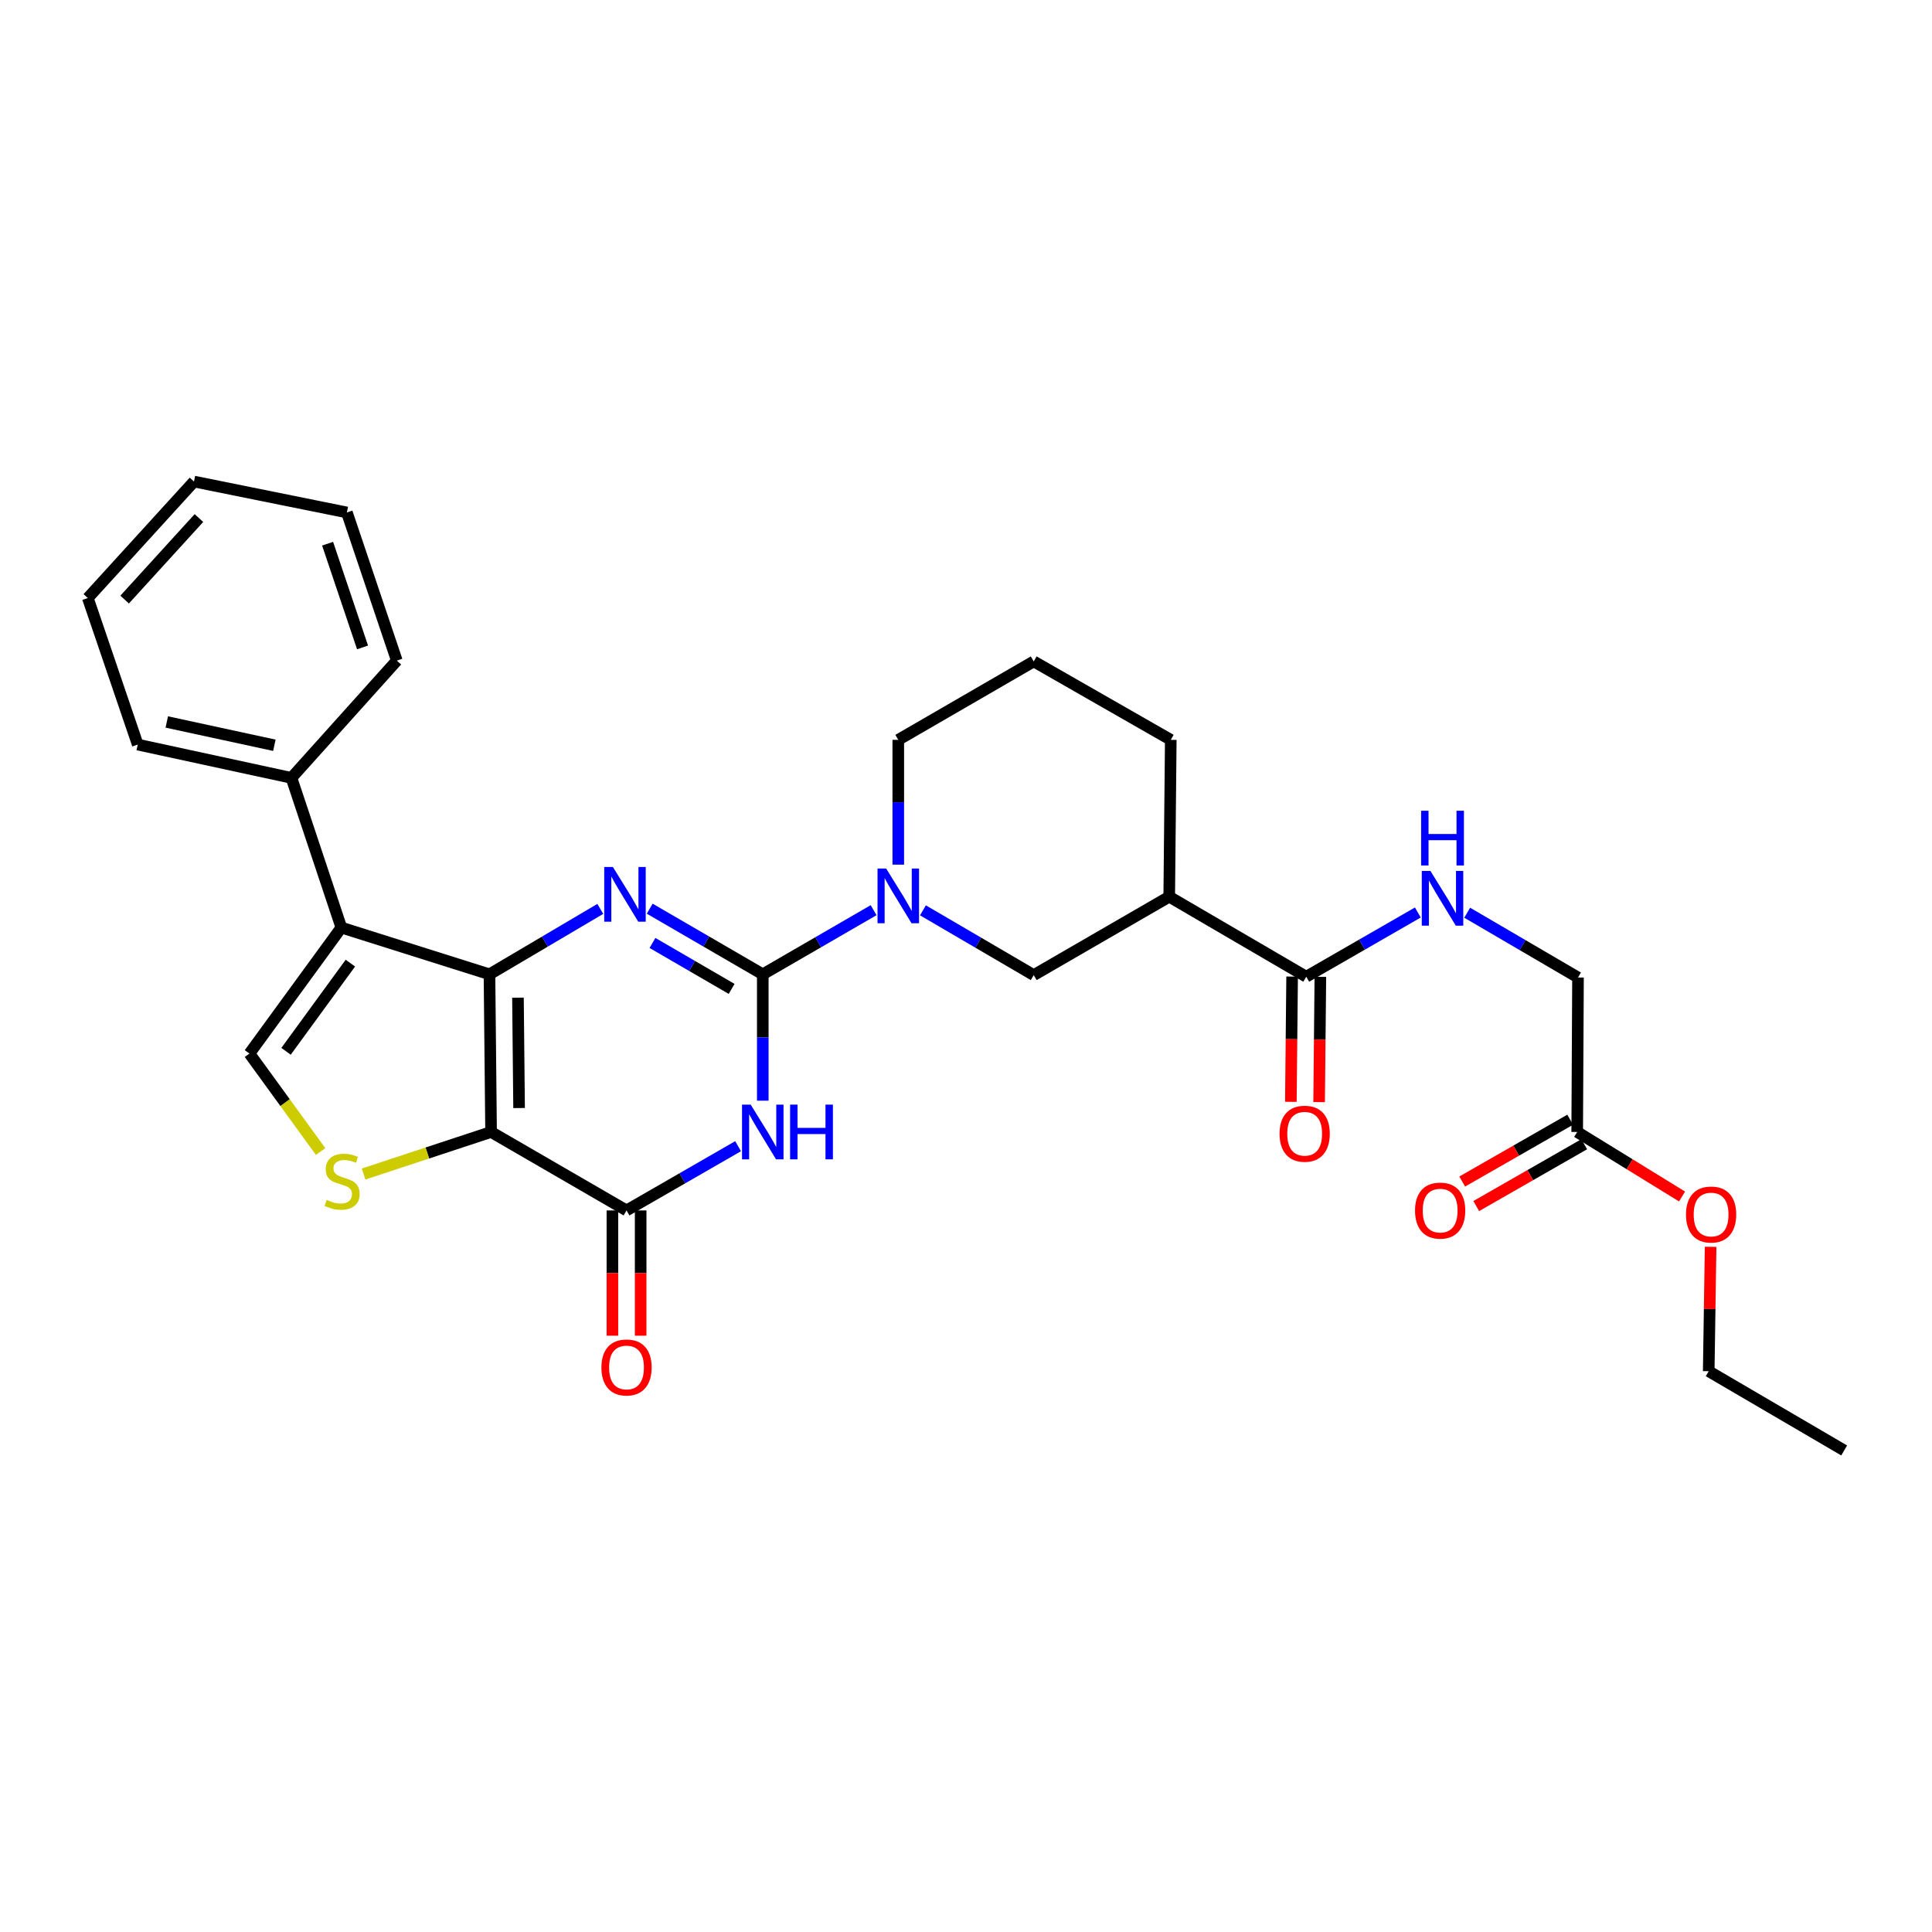 <?xml version='1.0' encoding='iso-8859-1'?>
<svg version='1.1' baseProfile='full'
              xmlns='http://www.w3.org/2000/svg'
                      xmlns:rdkit='http://www.rdkit.org/xml'
                      xmlns:xlink='http://www.w3.org/1999/xlink'
                  xml:space='preserve'
width='1000px' height='1000px' viewBox='0 0 1000 1000'>
<!-- END OF HEADER -->
<rect style='opacity:1.0;fill:#FFFFFF;stroke:none' width='1000' height='1000' x='0' y='0'> </rect>
<path class='bond-0' d='M 253.352,504.306 L 254.181,585.91' style='fill:none;fill-rule:evenodd;stroke:#000000;stroke-width:6px;stroke-linecap:butt;stroke-linejoin:miter;stroke-opacity:1' />
<path class='bond-0' d='M 268.098,516.398 L 268.678,573.521' style='fill:none;fill-rule:evenodd;stroke:#000000;stroke-width:6px;stroke-linecap:butt;stroke-linejoin:miter;stroke-opacity:1' />
<path class='bond-2' d='M 253.352,504.306 L 282.03,487.374' style='fill:none;fill-rule:evenodd;stroke:#000000;stroke-width:6px;stroke-linecap:butt;stroke-linejoin:miter;stroke-opacity:1' />
<path class='bond-2' d='M 282.03,487.374 L 310.709,470.442' style='fill:none;fill-rule:evenodd;stroke:#0000FF;stroke-width:6px;stroke-linecap:butt;stroke-linejoin:miter;stroke-opacity:1' />
<path class='bond-5' d='M 253.352,504.306 L 176.679,480.113' style='fill:none;fill-rule:evenodd;stroke:#000000;stroke-width:6px;stroke-linecap:butt;stroke-linejoin:miter;stroke-opacity:1' />
<path class='bond-4' d='M 254.181,585.91 L 324.289,626.521' style='fill:none;fill-rule:evenodd;stroke:#000000;stroke-width:6px;stroke-linecap:butt;stroke-linejoin:miter;stroke-opacity:1' />
<path class='bond-6' d='M 254.181,585.91 L 221.184,596.792' style='fill:none;fill-rule:evenodd;stroke:#000000;stroke-width:6px;stroke-linecap:butt;stroke-linejoin:miter;stroke-opacity:1' />
<path class='bond-6' d='M 221.184,596.792 L 188.187,607.673' style='fill:none;fill-rule:evenodd;stroke:#CCCC00;stroke-width:6px;stroke-linecap:butt;stroke-linejoin:miter;stroke-opacity:1' />
<path class='bond-1' d='M 394.812,504.306 L 365.55,487.318' style='fill:none;fill-rule:evenodd;stroke:#000000;stroke-width:6px;stroke-linecap:butt;stroke-linejoin:miter;stroke-opacity:1' />
<path class='bond-1' d='M 365.55,487.318 L 336.287,470.33' style='fill:none;fill-rule:evenodd;stroke:#0000FF;stroke-width:6px;stroke-linecap:butt;stroke-linejoin:miter;stroke-opacity:1' />
<path class='bond-1' d='M 378.692,511.856 L 358.208,499.964' style='fill:none;fill-rule:evenodd;stroke:#000000;stroke-width:6px;stroke-linecap:butt;stroke-linejoin:miter;stroke-opacity:1' />
<path class='bond-1' d='M 358.208,499.964 L 337.724,488.073' style='fill:none;fill-rule:evenodd;stroke:#0000FF;stroke-width:6px;stroke-linecap:butt;stroke-linejoin:miter;stroke-opacity:1' />
<path class='bond-3' d='M 394.812,504.306 L 394.812,537.008' style='fill:none;fill-rule:evenodd;stroke:#000000;stroke-width:6px;stroke-linecap:butt;stroke-linejoin:miter;stroke-opacity:1' />
<path class='bond-3' d='M 394.812,537.008 L 394.812,569.71' style='fill:none;fill-rule:evenodd;stroke:#0000FF;stroke-width:6px;stroke-linecap:butt;stroke-linejoin:miter;stroke-opacity:1' />
<path class='bond-7' d='M 394.812,504.306 L 423.496,487.706' style='fill:none;fill-rule:evenodd;stroke:#000000;stroke-width:6px;stroke-linecap:butt;stroke-linejoin:miter;stroke-opacity:1' />
<path class='bond-7' d='M 423.496,487.706 L 452.18,471.107' style='fill:none;fill-rule:evenodd;stroke:#0000FF;stroke-width:6px;stroke-linecap:butt;stroke-linejoin:miter;stroke-opacity:1' />
<path class='bond-31' d='M 382.038,593.266 L 353.164,609.893' style='fill:none;fill-rule:evenodd;stroke:#0000FF;stroke-width:6px;stroke-linecap:butt;stroke-linejoin:miter;stroke-opacity:1' />
<path class='bond-31' d='M 353.164,609.893 L 324.289,626.521' style='fill:none;fill-rule:evenodd;stroke:#000000;stroke-width:6px;stroke-linecap:butt;stroke-linejoin:miter;stroke-opacity:1' />
<path class='bond-14' d='M 316.978,626.521 L 316.978,658.941' style='fill:none;fill-rule:evenodd;stroke:#000000;stroke-width:6px;stroke-linecap:butt;stroke-linejoin:miter;stroke-opacity:1' />
<path class='bond-14' d='M 316.978,658.941 L 316.978,691.361' style='fill:none;fill-rule:evenodd;stroke:#FF0000;stroke-width:6px;stroke-linecap:butt;stroke-linejoin:miter;stroke-opacity:1' />
<path class='bond-14' d='M 331.601,626.521 L 331.601,658.941' style='fill:none;fill-rule:evenodd;stroke:#000000;stroke-width:6px;stroke-linecap:butt;stroke-linejoin:miter;stroke-opacity:1' />
<path class='bond-14' d='M 331.601,658.941 L 331.601,691.361' style='fill:none;fill-rule:evenodd;stroke:#FF0000;stroke-width:6px;stroke-linecap:butt;stroke-linejoin:miter;stroke-opacity:1' />
<path class='bond-8' d='M 176.679,480.113 L 129.106,545.323' style='fill:none;fill-rule:evenodd;stroke:#000000;stroke-width:6px;stroke-linecap:butt;stroke-linejoin:miter;stroke-opacity:1' />
<path class='bond-8' d='M 181.356,498.513 L 148.055,544.16' style='fill:none;fill-rule:evenodd;stroke:#000000;stroke-width:6px;stroke-linecap:butt;stroke-linejoin:miter;stroke-opacity:1' />
<path class='bond-13' d='M 176.679,480.113 L 150.853,402.628' style='fill:none;fill-rule:evenodd;stroke:#000000;stroke-width:6px;stroke-linecap:butt;stroke-linejoin:miter;stroke-opacity:1' />
<path class='bond-30' d='M 165.957,596.035 L 147.531,570.679' style='fill:none;fill-rule:evenodd;stroke:#CCCC00;stroke-width:6px;stroke-linecap:butt;stroke-linejoin:miter;stroke-opacity:1' />
<path class='bond-30' d='M 147.531,570.679 L 129.106,545.323' style='fill:none;fill-rule:evenodd;stroke:#000000;stroke-width:6px;stroke-linecap:butt;stroke-linejoin:miter;stroke-opacity:1' />
<path class='bond-11' d='M 477.716,471.186 L 506.385,487.949' style='fill:none;fill-rule:evenodd;stroke:#0000FF;stroke-width:6px;stroke-linecap:butt;stroke-linejoin:miter;stroke-opacity:1' />
<path class='bond-11' d='M 506.385,487.949 L 535.054,504.712' style='fill:none;fill-rule:evenodd;stroke:#000000;stroke-width:6px;stroke-linecap:butt;stroke-linejoin:miter;stroke-opacity:1' />
<path class='bond-19' d='M 464.946,447.54 L 464.946,415.242' style='fill:none;fill-rule:evenodd;stroke:#0000FF;stroke-width:6px;stroke-linecap:butt;stroke-linejoin:miter;stroke-opacity:1' />
<path class='bond-19' d='M 464.946,415.242 L 464.946,382.943' style='fill:none;fill-rule:evenodd;stroke:#000000;stroke-width:6px;stroke-linecap:butt;stroke-linejoin:miter;stroke-opacity:1' />
<path class='bond-9' d='M 605.188,464.133 L 535.054,504.712' style='fill:none;fill-rule:evenodd;stroke:#000000;stroke-width:6px;stroke-linecap:butt;stroke-linejoin:miter;stroke-opacity:1' />
<path class='bond-10' d='M 605.188,464.133 L 676.109,505.54' style='fill:none;fill-rule:evenodd;stroke:#000000;stroke-width:6px;stroke-linecap:butt;stroke-linejoin:miter;stroke-opacity:1' />
<path class='bond-33' d='M 605.188,464.133 L 605.992,382.943' style='fill:none;fill-rule:evenodd;stroke:#000000;stroke-width:6px;stroke-linecap:butt;stroke-linejoin:miter;stroke-opacity:1' />
<path class='bond-12' d='M 676.109,505.54 L 704.991,488.922' style='fill:none;fill-rule:evenodd;stroke:#000000;stroke-width:6px;stroke-linecap:butt;stroke-linejoin:miter;stroke-opacity:1' />
<path class='bond-12' d='M 704.991,488.922 L 733.874,472.304' style='fill:none;fill-rule:evenodd;stroke:#0000FF;stroke-width:6px;stroke-linecap:butt;stroke-linejoin:miter;stroke-opacity:1' />
<path class='bond-16' d='M 668.798,505.467 L 668.473,537.887' style='fill:none;fill-rule:evenodd;stroke:#000000;stroke-width:6px;stroke-linecap:butt;stroke-linejoin:miter;stroke-opacity:1' />
<path class='bond-16' d='M 668.473,537.887 L 668.149,570.307' style='fill:none;fill-rule:evenodd;stroke:#FF0000;stroke-width:6px;stroke-linecap:butt;stroke-linejoin:miter;stroke-opacity:1' />
<path class='bond-16' d='M 683.42,505.614 L 683.095,538.034' style='fill:none;fill-rule:evenodd;stroke:#000000;stroke-width:6px;stroke-linecap:butt;stroke-linejoin:miter;stroke-opacity:1' />
<path class='bond-16' d='M 683.095,538.034 L 682.771,570.453' style='fill:none;fill-rule:evenodd;stroke:#FF0000;stroke-width:6px;stroke-linecap:butt;stroke-linejoin:miter;stroke-opacity:1' />
<path class='bond-18' d='M 759.419,472.421 L 788.096,489.188' style='fill:none;fill-rule:evenodd;stroke:#0000FF;stroke-width:6px;stroke-linecap:butt;stroke-linejoin:miter;stroke-opacity:1' />
<path class='bond-18' d='M 788.096,489.188 L 816.773,505.955' style='fill:none;fill-rule:evenodd;stroke:#000000;stroke-width:6px;stroke-linecap:butt;stroke-linejoin:miter;stroke-opacity:1' />
<path class='bond-23' d='M 150.853,402.628 L 71.296,385.397' style='fill:none;fill-rule:evenodd;stroke:#000000;stroke-width:6px;stroke-linecap:butt;stroke-linejoin:miter;stroke-opacity:1' />
<path class='bond-23' d='M 142.015,385.751 L 86.325,373.69' style='fill:none;fill-rule:evenodd;stroke:#000000;stroke-width:6px;stroke-linecap:butt;stroke-linejoin:miter;stroke-opacity:1' />
<path class='bond-24' d='M 150.853,402.628 L 205.389,341.934' style='fill:none;fill-rule:evenodd;stroke:#000000;stroke-width:6px;stroke-linecap:butt;stroke-linejoin:miter;stroke-opacity:1' />
<path class='bond-15' d='M 816.351,585.91 L 816.773,505.955' style='fill:none;fill-rule:evenodd;stroke:#000000;stroke-width:6px;stroke-linecap:butt;stroke-linejoin:miter;stroke-opacity:1' />
<path class='bond-17' d='M 812.718,579.565 L 784.775,595.564' style='fill:none;fill-rule:evenodd;stroke:#000000;stroke-width:6px;stroke-linecap:butt;stroke-linejoin:miter;stroke-opacity:1' />
<path class='bond-17' d='M 784.775,595.564 L 756.832,611.563' style='fill:none;fill-rule:evenodd;stroke:#FF0000;stroke-width:6px;stroke-linecap:butt;stroke-linejoin:miter;stroke-opacity:1' />
<path class='bond-17' d='M 819.984,592.255 L 792.041,608.254' style='fill:none;fill-rule:evenodd;stroke:#000000;stroke-width:6px;stroke-linecap:butt;stroke-linejoin:miter;stroke-opacity:1' />
<path class='bond-17' d='M 792.041,608.254 L 764.098,624.253' style='fill:none;fill-rule:evenodd;stroke:#FF0000;stroke-width:6px;stroke-linecap:butt;stroke-linejoin:miter;stroke-opacity:1' />
<path class='bond-20' d='M 816.351,585.91 L 843.49,602.606' style='fill:none;fill-rule:evenodd;stroke:#000000;stroke-width:6px;stroke-linecap:butt;stroke-linejoin:miter;stroke-opacity:1' />
<path class='bond-20' d='M 843.49,602.606 L 870.629,619.302' style='fill:none;fill-rule:evenodd;stroke:#FF0000;stroke-width:6px;stroke-linecap:butt;stroke-linejoin:miter;stroke-opacity:1' />
<path class='bond-22' d='M 464.946,382.943 L 535.054,342.349' style='fill:none;fill-rule:evenodd;stroke:#000000;stroke-width:6px;stroke-linecap:butt;stroke-linejoin:miter;stroke-opacity:1' />
<path class='bond-25' d='M 885.408,645.342 L 884.918,677.542' style='fill:none;fill-rule:evenodd;stroke:#FF0000;stroke-width:6px;stroke-linecap:butt;stroke-linejoin:miter;stroke-opacity:1' />
<path class='bond-25' d='M 884.918,677.542 L 884.429,709.741' style='fill:none;fill-rule:evenodd;stroke:#000000;stroke-width:6px;stroke-linecap:butt;stroke-linejoin:miter;stroke-opacity:1' />
<path class='bond-21' d='M 605.992,382.943 L 535.054,342.349' style='fill:none;fill-rule:evenodd;stroke:#000000;stroke-width:6px;stroke-linecap:butt;stroke-linejoin:miter;stroke-opacity:1' />
<path class='bond-27' d='M 71.296,385.397 L 45.455,309.536' style='fill:none;fill-rule:evenodd;stroke:#000000;stroke-width:6px;stroke-linecap:butt;stroke-linejoin:miter;stroke-opacity:1' />
<path class='bond-28' d='M 205.389,341.934 L 179.547,265.245' style='fill:none;fill-rule:evenodd;stroke:#000000;stroke-width:6px;stroke-linecap:butt;stroke-linejoin:miter;stroke-opacity:1' />
<path class='bond-28' d='M 187.655,335.1 L 169.566,281.418' style='fill:none;fill-rule:evenodd;stroke:#000000;stroke-width:6px;stroke-linecap:butt;stroke-linejoin:miter;stroke-opacity:1' />
<path class='bond-26' d='M 884.429,709.741 L 954.545,750.751' style='fill:none;fill-rule:evenodd;stroke:#000000;stroke-width:6px;stroke-linecap:butt;stroke-linejoin:miter;stroke-opacity:1' />
<path class='bond-32' d='M 45.455,309.536 L 100.404,249.249' style='fill:none;fill-rule:evenodd;stroke:#000000;stroke-width:6px;stroke-linecap:butt;stroke-linejoin:miter;stroke-opacity:1' />
<path class='bond-32' d='M 64.504,310.344 L 102.969,268.143' style='fill:none;fill-rule:evenodd;stroke:#000000;stroke-width:6px;stroke-linecap:butt;stroke-linejoin:miter;stroke-opacity:1' />
<path class='bond-29' d='M 179.547,265.245 L 100.404,249.249' style='fill:none;fill-rule:evenodd;stroke:#000000;stroke-width:6px;stroke-linecap:butt;stroke-linejoin:miter;stroke-opacity:1' />
<path  class='atom-3' d='M 317.225 448.738
L 326.505 463.738
Q 327.425 465.218, 328.905 467.898
Q 330.385 470.578, 330.465 470.738
L 330.465 448.738
L 334.225 448.738
L 334.225 477.058
L 330.345 477.058
L 320.385 460.658
Q 319.225 458.738, 317.985 456.538
Q 316.785 454.338, 316.425 453.658
L 316.425 477.058
L 312.745 477.058
L 312.745 448.738
L 317.225 448.738
' fill='#0000FF'/>
<path  class='atom-4' d='M 388.552 571.75
L 397.832 586.75
Q 398.752 588.23, 400.232 590.91
Q 401.712 593.59, 401.792 593.75
L 401.792 571.75
L 405.552 571.75
L 405.552 600.07
L 401.672 600.07
L 391.712 583.67
Q 390.552 581.75, 389.312 579.55
Q 388.112 577.35, 387.752 576.67
L 387.752 600.07
L 384.072 600.07
L 384.072 571.75
L 388.552 571.75
' fill='#0000FF'/>
<path  class='atom-4' d='M 408.952 571.75
L 412.792 571.75
L 412.792 583.79
L 427.272 583.79
L 427.272 571.75
L 431.112 571.75
L 431.112 600.07
L 427.272 600.07
L 427.272 586.99
L 412.792 586.99
L 412.792 600.07
L 408.952 600.07
L 408.952 571.75
' fill='#0000FF'/>
<path  class='atom-7' d='M 169.077 621.057
Q 169.397 621.177, 170.717 621.737
Q 172.037 622.297, 173.477 622.657
Q 174.957 622.977, 176.397 622.977
Q 179.077 622.977, 180.637 621.697
Q 182.197 620.377, 182.197 618.097
Q 182.197 616.537, 181.397 615.577
Q 180.637 614.617, 179.437 614.097
Q 178.237 613.577, 176.237 612.977
Q 173.717 612.217, 172.197 611.497
Q 170.717 610.777, 169.637 609.257
Q 168.597 607.737, 168.597 605.177
Q 168.597 601.617, 170.997 599.417
Q 173.437 597.217, 178.237 597.217
Q 181.517 597.217, 185.237 598.777
L 184.317 601.857
Q 180.917 600.457, 178.357 600.457
Q 175.597 600.457, 174.077 601.617
Q 172.557 602.737, 172.597 604.697
Q 172.597 606.217, 173.357 607.137
Q 174.157 608.057, 175.277 608.577
Q 176.437 609.097, 178.357 609.697
Q 180.917 610.497, 182.437 611.297
Q 183.957 612.097, 185.037 613.737
Q 186.157 615.337, 186.157 618.097
Q 186.157 622.017, 183.517 624.137
Q 180.917 626.217, 176.557 626.217
Q 174.037 626.217, 172.117 625.657
Q 170.237 625.137, 167.997 624.217
L 169.077 621.057
' fill='#CCCC00'/>
<path  class='atom-8' d='M 458.686 449.559
L 467.966 464.559
Q 468.886 466.039, 470.366 468.719
Q 471.846 471.399, 471.926 471.559
L 471.926 449.559
L 475.686 449.559
L 475.686 477.879
L 471.806 477.879
L 461.846 461.479
Q 460.686 459.559, 459.446 457.359
Q 458.246 455.159, 457.886 454.479
L 457.886 477.879
L 454.206 477.879
L 454.206 449.559
L 458.686 449.559
' fill='#0000FF'/>
<path  class='atom-13' d='M 740.388 450.794
L 749.668 465.794
Q 750.588 467.274, 752.068 469.954
Q 753.548 472.634, 753.628 472.794
L 753.628 450.794
L 757.388 450.794
L 757.388 479.114
L 753.508 479.114
L 743.548 462.714
Q 742.388 460.794, 741.148 458.594
Q 739.948 456.394, 739.588 455.714
L 739.588 479.114
L 735.908 479.114
L 735.908 450.794
L 740.388 450.794
' fill='#0000FF'/>
<path  class='atom-13' d='M 735.568 419.642
L 739.408 419.642
L 739.408 431.682
L 753.888 431.682
L 753.888 419.642
L 757.728 419.642
L 757.728 447.962
L 753.888 447.962
L 753.888 434.882
L 739.408 434.882
L 739.408 447.962
L 735.568 447.962
L 735.568 419.642
' fill='#0000FF'/>
<path  class='atom-15' d='M 311.289 707.791
Q 311.289 700.991, 314.649 697.191
Q 318.009 693.391, 324.289 693.391
Q 330.569 693.391, 333.929 697.191
Q 337.289 700.991, 337.289 707.791
Q 337.289 714.671, 333.889 718.591
Q 330.489 722.471, 324.289 722.471
Q 318.049 722.471, 314.649 718.591
Q 311.289 714.711, 311.289 707.791
M 324.289 719.271
Q 328.609 719.271, 330.929 716.391
Q 333.289 713.471, 333.289 707.791
Q 333.289 702.231, 330.929 699.431
Q 328.609 696.591, 324.289 696.591
Q 319.969 696.591, 317.609 699.391
Q 315.289 702.191, 315.289 707.791
Q 315.289 713.511, 317.609 716.391
Q 319.969 719.271, 324.289 719.271
' fill='#FF0000'/>
<path  class='atom-17' d='M 662.296 586.81
Q 662.296 580.01, 665.656 576.21
Q 669.016 572.41, 675.296 572.41
Q 681.576 572.41, 684.936 576.21
Q 688.296 580.01, 688.296 586.81
Q 688.296 593.69, 684.896 597.61
Q 681.496 601.49, 675.296 601.49
Q 669.056 601.49, 665.656 597.61
Q 662.296 593.73, 662.296 586.81
M 675.296 598.29
Q 679.616 598.29, 681.936 595.41
Q 684.296 592.49, 684.296 586.81
Q 684.296 581.25, 681.936 578.45
Q 679.616 575.61, 675.296 575.61
Q 670.976 575.61, 668.616 578.41
Q 666.296 581.21, 666.296 586.81
Q 666.296 592.53, 668.616 595.41
Q 670.976 598.29, 675.296 598.29
' fill='#FF0000'/>
<path  class='atom-18' d='M 732.421 626.601
Q 732.421 619.801, 735.781 616.001
Q 739.141 612.201, 745.421 612.201
Q 751.701 612.201, 755.061 616.001
Q 758.421 619.801, 758.421 626.601
Q 758.421 633.481, 755.021 637.401
Q 751.621 641.281, 745.421 641.281
Q 739.181 641.281, 735.781 637.401
Q 732.421 633.521, 732.421 626.601
M 745.421 638.081
Q 749.741 638.081, 752.061 635.201
Q 754.421 632.281, 754.421 626.601
Q 754.421 621.041, 752.061 618.241
Q 749.741 615.401, 745.421 615.401
Q 741.101 615.401, 738.741 618.201
Q 736.421 621.001, 736.421 626.601
Q 736.421 632.321, 738.741 635.201
Q 741.101 638.081, 745.421 638.081
' fill='#FF0000'/>
<path  class='atom-21' d='M 872.663 628.632
Q 872.663 621.832, 876.023 618.032
Q 879.383 614.232, 885.663 614.232
Q 891.943 614.232, 895.303 618.032
Q 898.663 621.832, 898.663 628.632
Q 898.663 635.512, 895.263 639.432
Q 891.863 643.312, 885.663 643.312
Q 879.423 643.312, 876.023 639.432
Q 872.663 635.552, 872.663 628.632
M 885.663 640.112
Q 889.983 640.112, 892.303 637.232
Q 894.663 634.312, 894.663 628.632
Q 894.663 623.072, 892.303 620.272
Q 889.983 617.432, 885.663 617.432
Q 881.343 617.432, 878.983 620.232
Q 876.663 623.032, 876.663 628.632
Q 876.663 634.352, 878.983 637.232
Q 881.343 640.112, 885.663 640.112
' fill='#FF0000'/>
</svg>
